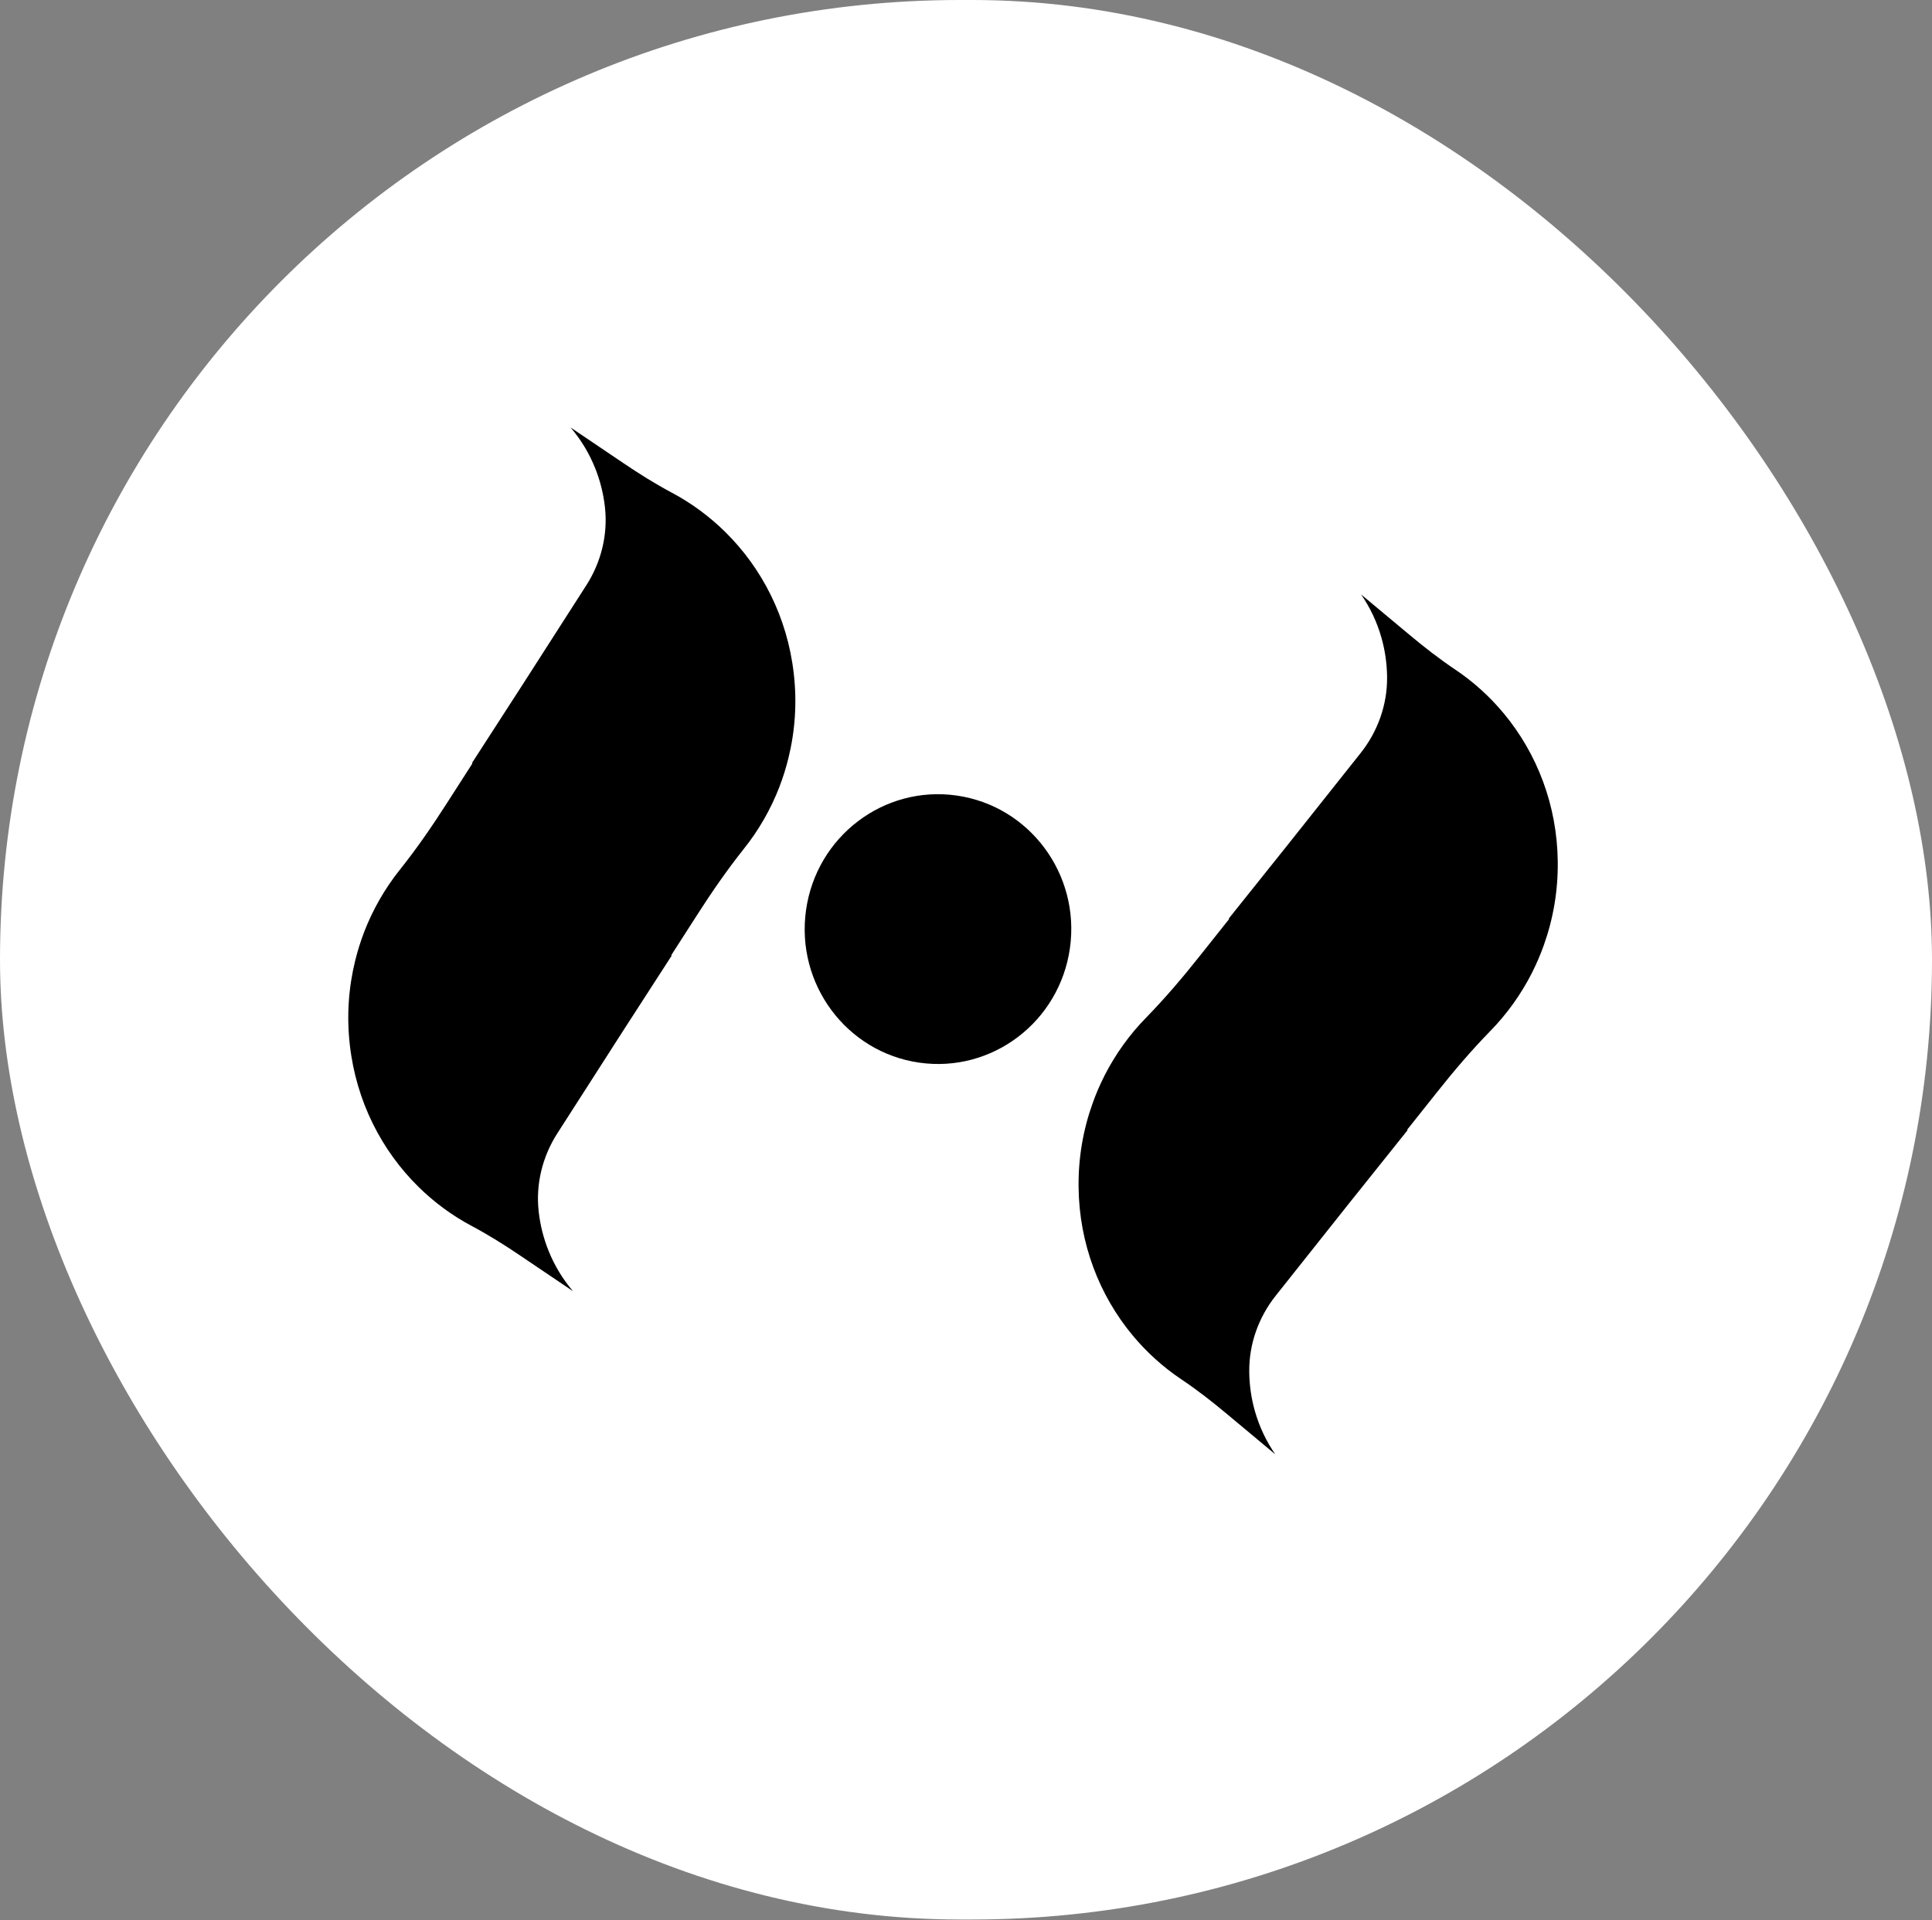 <svg width="500" height="497" viewBox="0 0 500 497" fill="none" xmlns="http://www.w3.org/2000/svg">
<rect x="0" y="0" width="500" height="497" fill="#808080" stroke="none"/>
<rect width="500" height="496.875" rx="248.438" fill="white"/>
<path d="M364.18 292.444L364.275 292.556L349.092 311.548L340.26 322.671L330.147 335.405C325.755 340.935 323.253 347.833 323.304 354.95L323.303 355.096C323.34 358.645 323.853 362.066 324.776 365.302C325.929 369.351 327.725 373.105 330.031 376.451L317.412 365.922C313.648 362.774 309.771 359.753 305.701 357.027C300.971 353.855 296.71 349.999 293.06 345.59C284.511 335.273 279.294 321.928 279.134 307.278C279.047 299.682 280.329 292.399 282.745 285.654C283.605 283.218 284.62 280.864 285.769 278.597L285.772 278.568C288.62 272.955 292.279 267.847 296.614 263.422C301.525 258.389 306.085 253.021 310.46 247.504L318.107 237.885L364.18 292.444ZM318.1 237.884L318.005 237.772L333.189 218.779L342.021 207.657L352.133 194.93C356.525 189.392 359.028 182.495 358.976 175.385C358.982 175.327 358.972 175.282 358.977 175.231C358.939 171.69 358.427 168.269 357.504 165.026C356.352 160.97 354.557 157.215 352.249 153.877L364.869 164.406C368.633 167.554 372.51 170.567 376.58 173.301C381.31 176.466 385.571 180.322 389.221 184.731C397.771 195.048 402.987 208.393 403.147 223.042C403.234 230.639 401.951 237.929 399.535 244.674C398.669 247.102 397.661 249.456 396.511 251.731L396.509 251.753C393.661 257.366 390.003 262.473 385.666 266.906C380.757 271.931 376.197 277.299 371.821 282.817L364.174 292.436L318.094 237.876L318.1 237.884Z" fill="black"/>
<path d="M122.25 197.616L122.143 197.514L135.322 177.107L142.98 165.163L151.75 151.488C155.557 145.548 157.344 138.438 156.566 131.365L156.551 131.219C156.151 127.693 155.291 124.342 154.041 121.216C152.478 117.305 150.306 113.75 147.667 110.653L161.311 119.864C165.382 122.619 169.551 125.236 173.884 127.541C178.918 130.223 183.556 133.633 187.642 137.653C197.211 147.06 203.771 159.812 205.428 174.366C206.292 181.913 205.76 189.284 204.043 196.234C203.436 198.742 202.666 201.185 201.754 203.555L201.754 203.584C199.491 209.451 196.37 214.896 192.504 219.731C188.129 225.227 184.137 231.021 180.343 236.946L173.712 247.277L122.25 197.616ZM173.719 247.277L173.825 247.378L160.646 267.785L152.988 279.73L144.219 293.397C140.411 299.344 138.624 306.454 139.403 313.52C139.403 313.578 139.417 313.622 139.417 313.673C139.817 317.192 140.678 320.543 141.928 323.676C143.49 327.595 145.662 331.15 148.301 334.24L134.657 325.029C130.587 322.273 126.417 319.663 122.085 317.351C117.05 314.676 112.412 311.267 108.327 307.246C98.757 297.839 92.198 285.087 90.541 270.533C89.677 262.987 90.209 255.608 91.925 248.658C92.54 246.157 93.303 243.714 94.215 241.337L94.215 241.315C96.478 235.448 99.599 230.003 103.464 225.161C107.839 219.673 111.831 213.878 115.625 207.953L122.257 197.623L173.726 247.284L173.719 247.277Z" fill="black"/>
<path d="M237.89 275.068C256.75 277.779 274.216 264.5 276.901 245.408C279.585 226.317 266.472 208.643 247.611 205.932C228.75 203.221 211.284 216.5 208.6 235.592C205.915 254.683 219.029 272.357 237.89 275.068Z" fill="black"/>
</svg>
